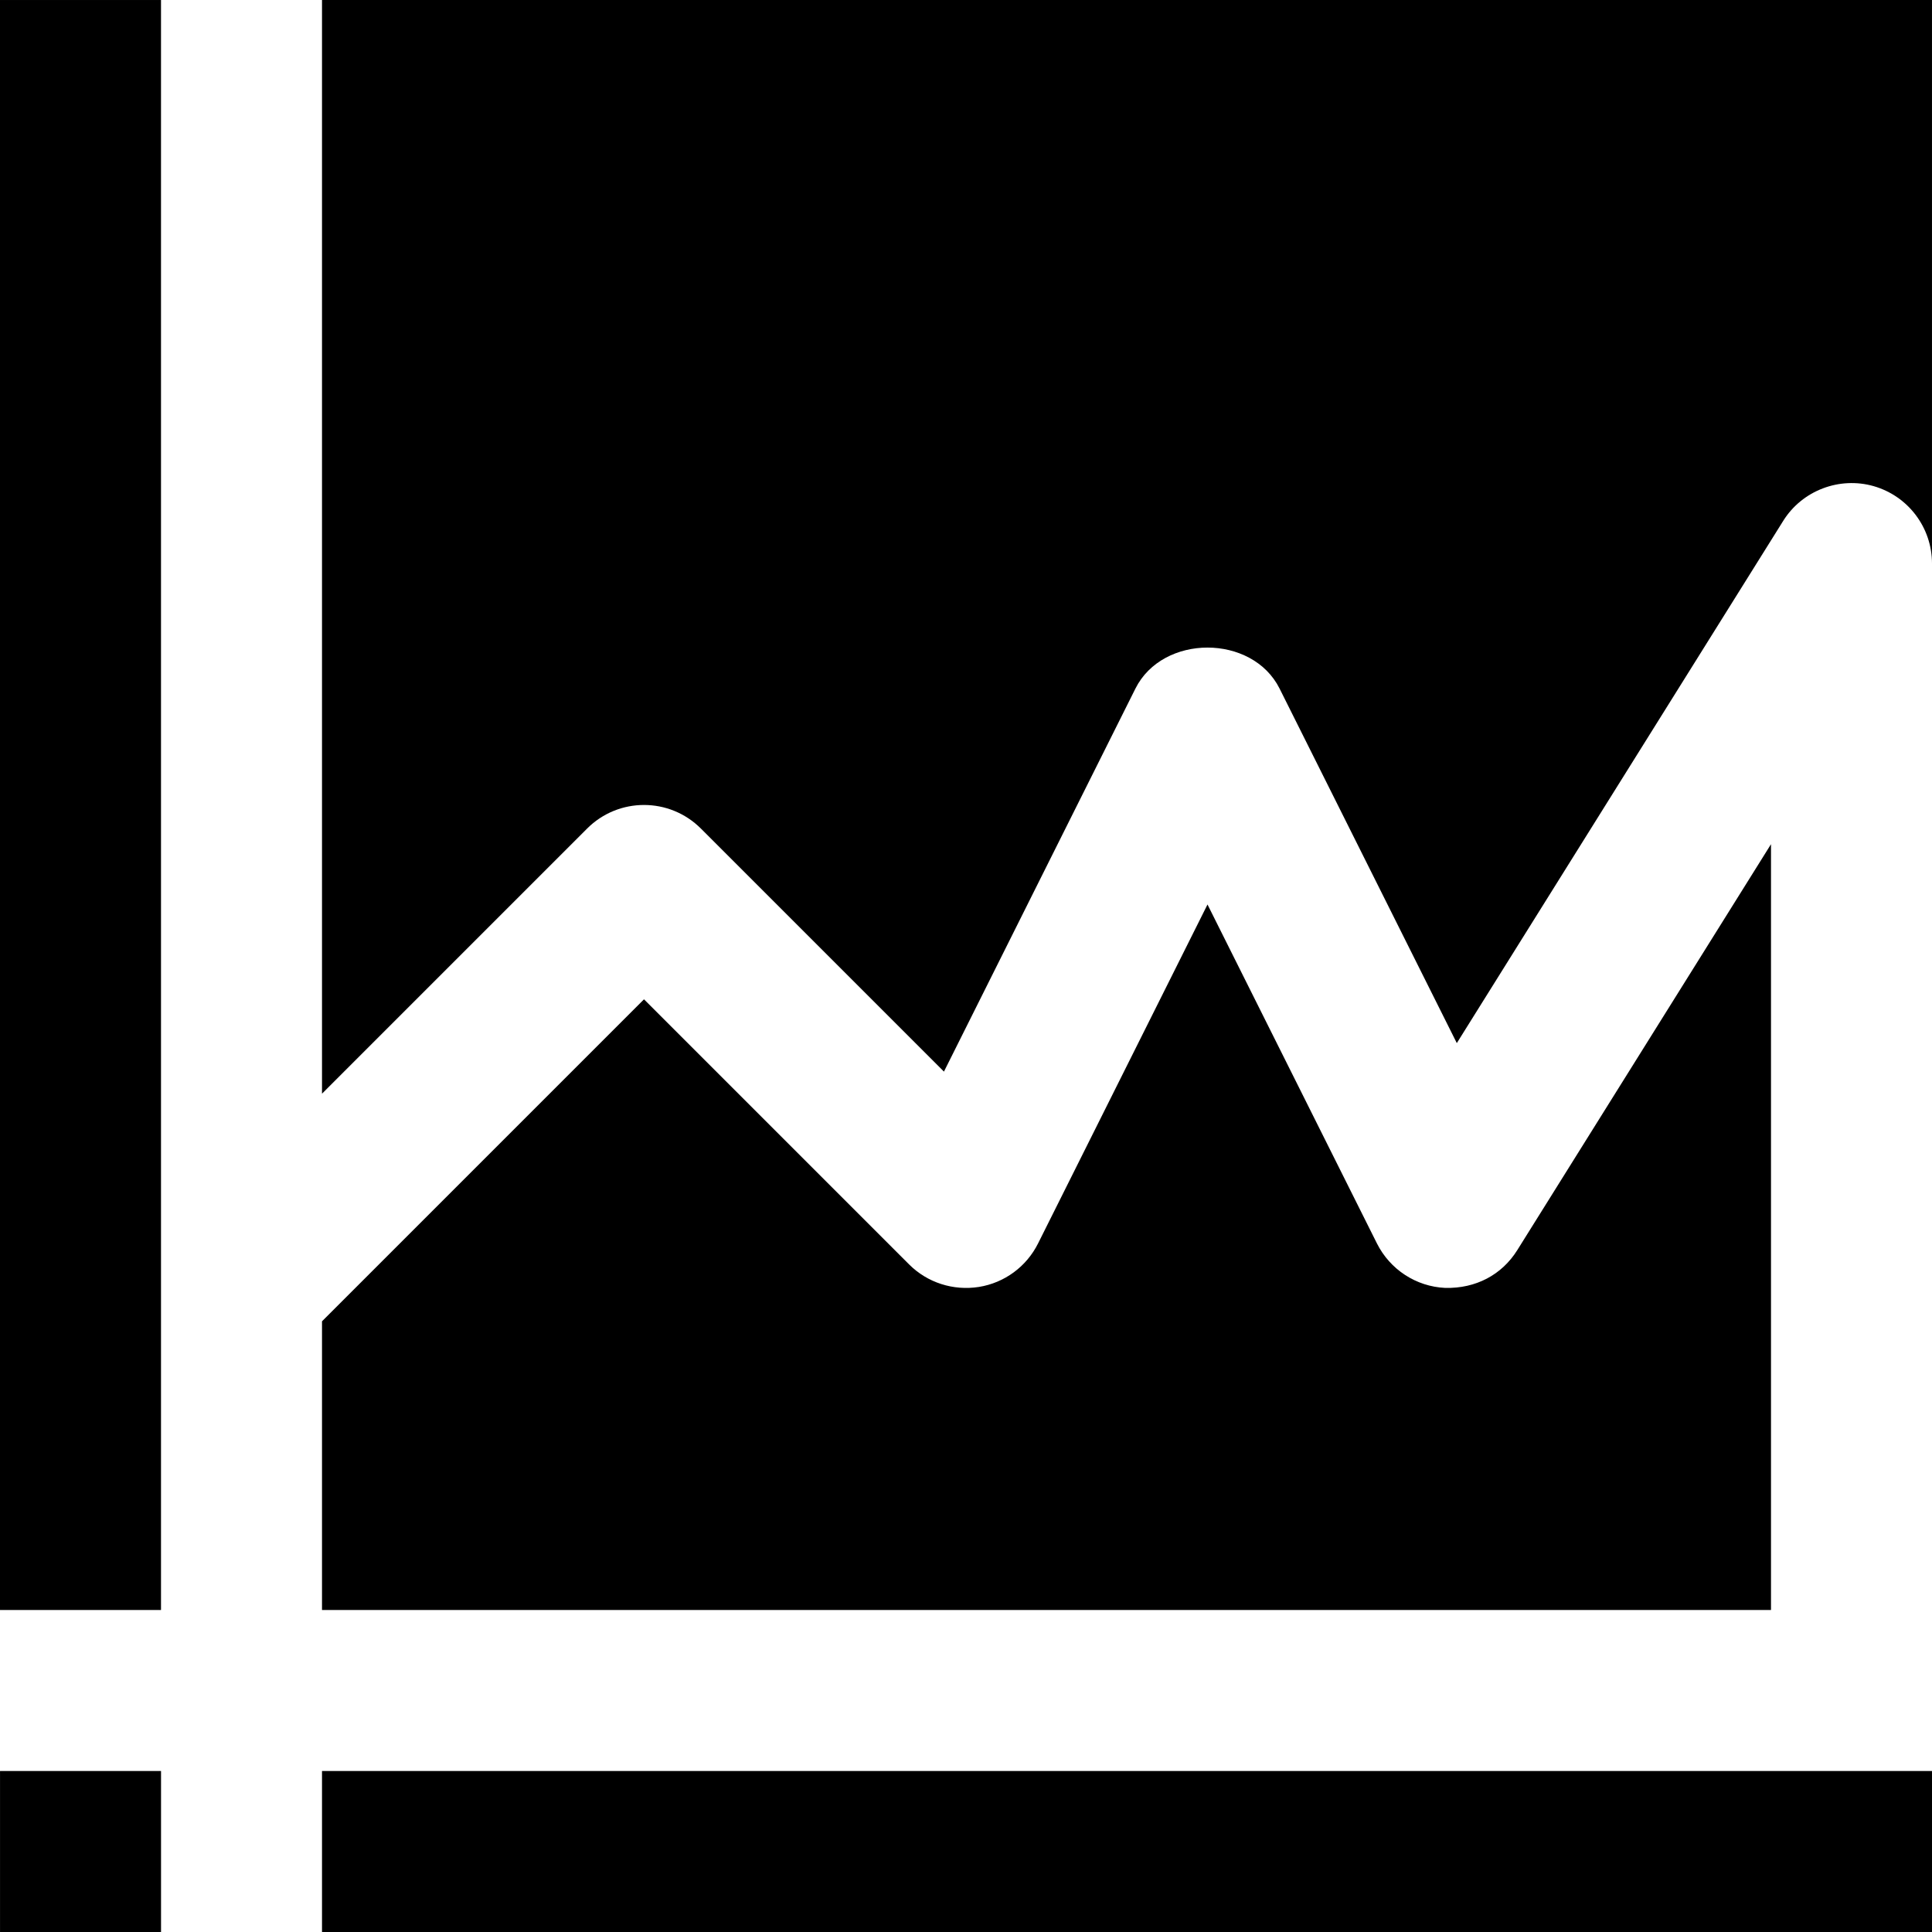 <?xml version="1.0" encoding="iso-8859-1"?>
<!-- Uploaded to: SVG Repo, www.svgrepo.com, Generator: SVG Repo Mixer Tools -->
<svg fill="#000000" version="1.1" id="Layer_1" xmlns="http://www.w3.org/2000/svg" xmlns:xlink="http://www.w3.org/1999/xlink" 
	 viewBox="0 0 491.522 491.522" xml:space="preserve">
<g>
	<g>
		<g>
			<polygon points="40.961,327.682 40.961,0.002 0.001,0.002 0.001,409.602 40.961,409.602 			"/>
			<path d="M450.561,214.772l-64.553,103.281c-3.932,6.287-10.547,9.789-18.35,9.605c-7.393-0.348-14.008-4.669-17.347-11.305
				l-43.11-86.241l-43.11,86.241c-2.949,5.898-8.54,10.015-15.053,11.059c-6.533,1.024-13.107-1.085-17.756-5.734l-67.441-67.441
				l-81.92,81.92v73.441h368.64V214.772z"/>
			<path d="M81.921,0v278.241l67.441-67.441c8.008-8.008,20.951-8.008,28.959,0l61.829,61.829l48.722-97.464
				c6.963-13.885,29.696-13.885,36.659,0l45.097,90.214l83.046-132.874c4.833-7.741,14.316-11.305,22.999-8.827
				c8.786,2.519,14.848,10.547,14.848,19.681V0H81.921z"/>
			<polygon points="81.921,450.562 81.921,491.522 491.521,491.522 491.521,450.562 471.041,450.562 			"/>
			<rect x="0.007" y="450.562" width="40.96" height="40.96"/>
		</g>
	</g>
</g>
</svg>